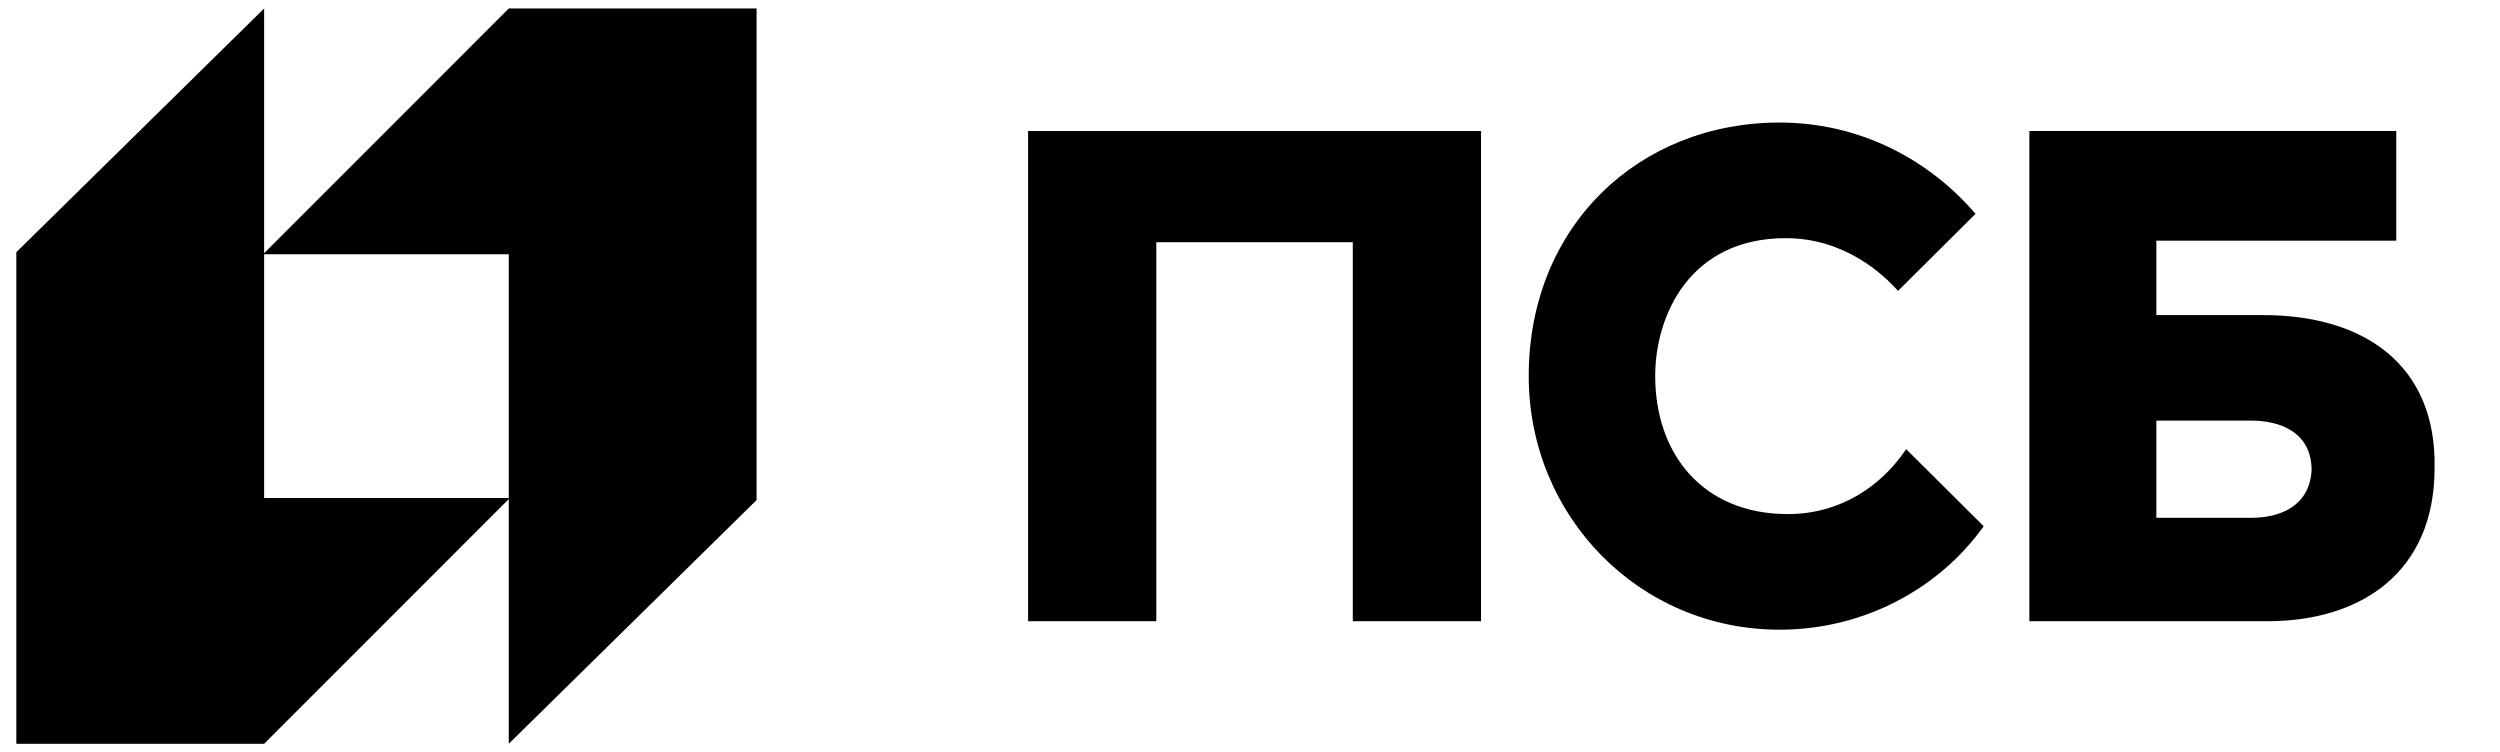 <svg width="113" height="34" viewBox="0 0 113 34" fill="none" xmlns="http://www.w3.org/2000/svg">
<path d="M22.997 0.383L11.891 11.493H22.997V33.619L34.198 22.602V0.383H22.997Z" fill="black"/>
<path d="M11.939 33.619L23.046 22.509H11.939V0.383L0.738 11.399V33.619H11.939Z" fill="black"/>
<path d="M46.469 5.922V28.079H52.265V10.949H61.146V28.079H66.942V5.922H46.469Z" fill="black"/>
<path d="M101.751 23.405H97.468V19.011H101.751C103.118 19.011 104.484 19.572 104.484 21.254C104.393 22.844 103.118 23.405 101.751 23.405ZM102.297 14.242H97.468V10.877H108.312V5.922H91.727V28.079H102.48C106.763 28.079 110.043 25.835 110.043 21.161C110.134 16.486 106.854 14.242 102.297 14.242Z" fill="black"/>
<path d="M80.81 23.236C76.936 23.236 74.815 20.485 74.815 17C74.815 14.25 76.383 10.765 80.717 10.765C83.392 10.765 85.144 12.416 85.79 13.149L89.294 9.665C87.173 7.19 84.037 5.539 80.441 5.539C74.078 5.539 69.098 10.215 69.098 17C69.098 23.327 74.078 28.462 80.441 28.462C84.222 28.462 87.634 26.628 89.663 23.786L86.158 20.301C85.052 21.952 83.207 23.236 80.81 23.236Z" fill="black"/>
</svg>
